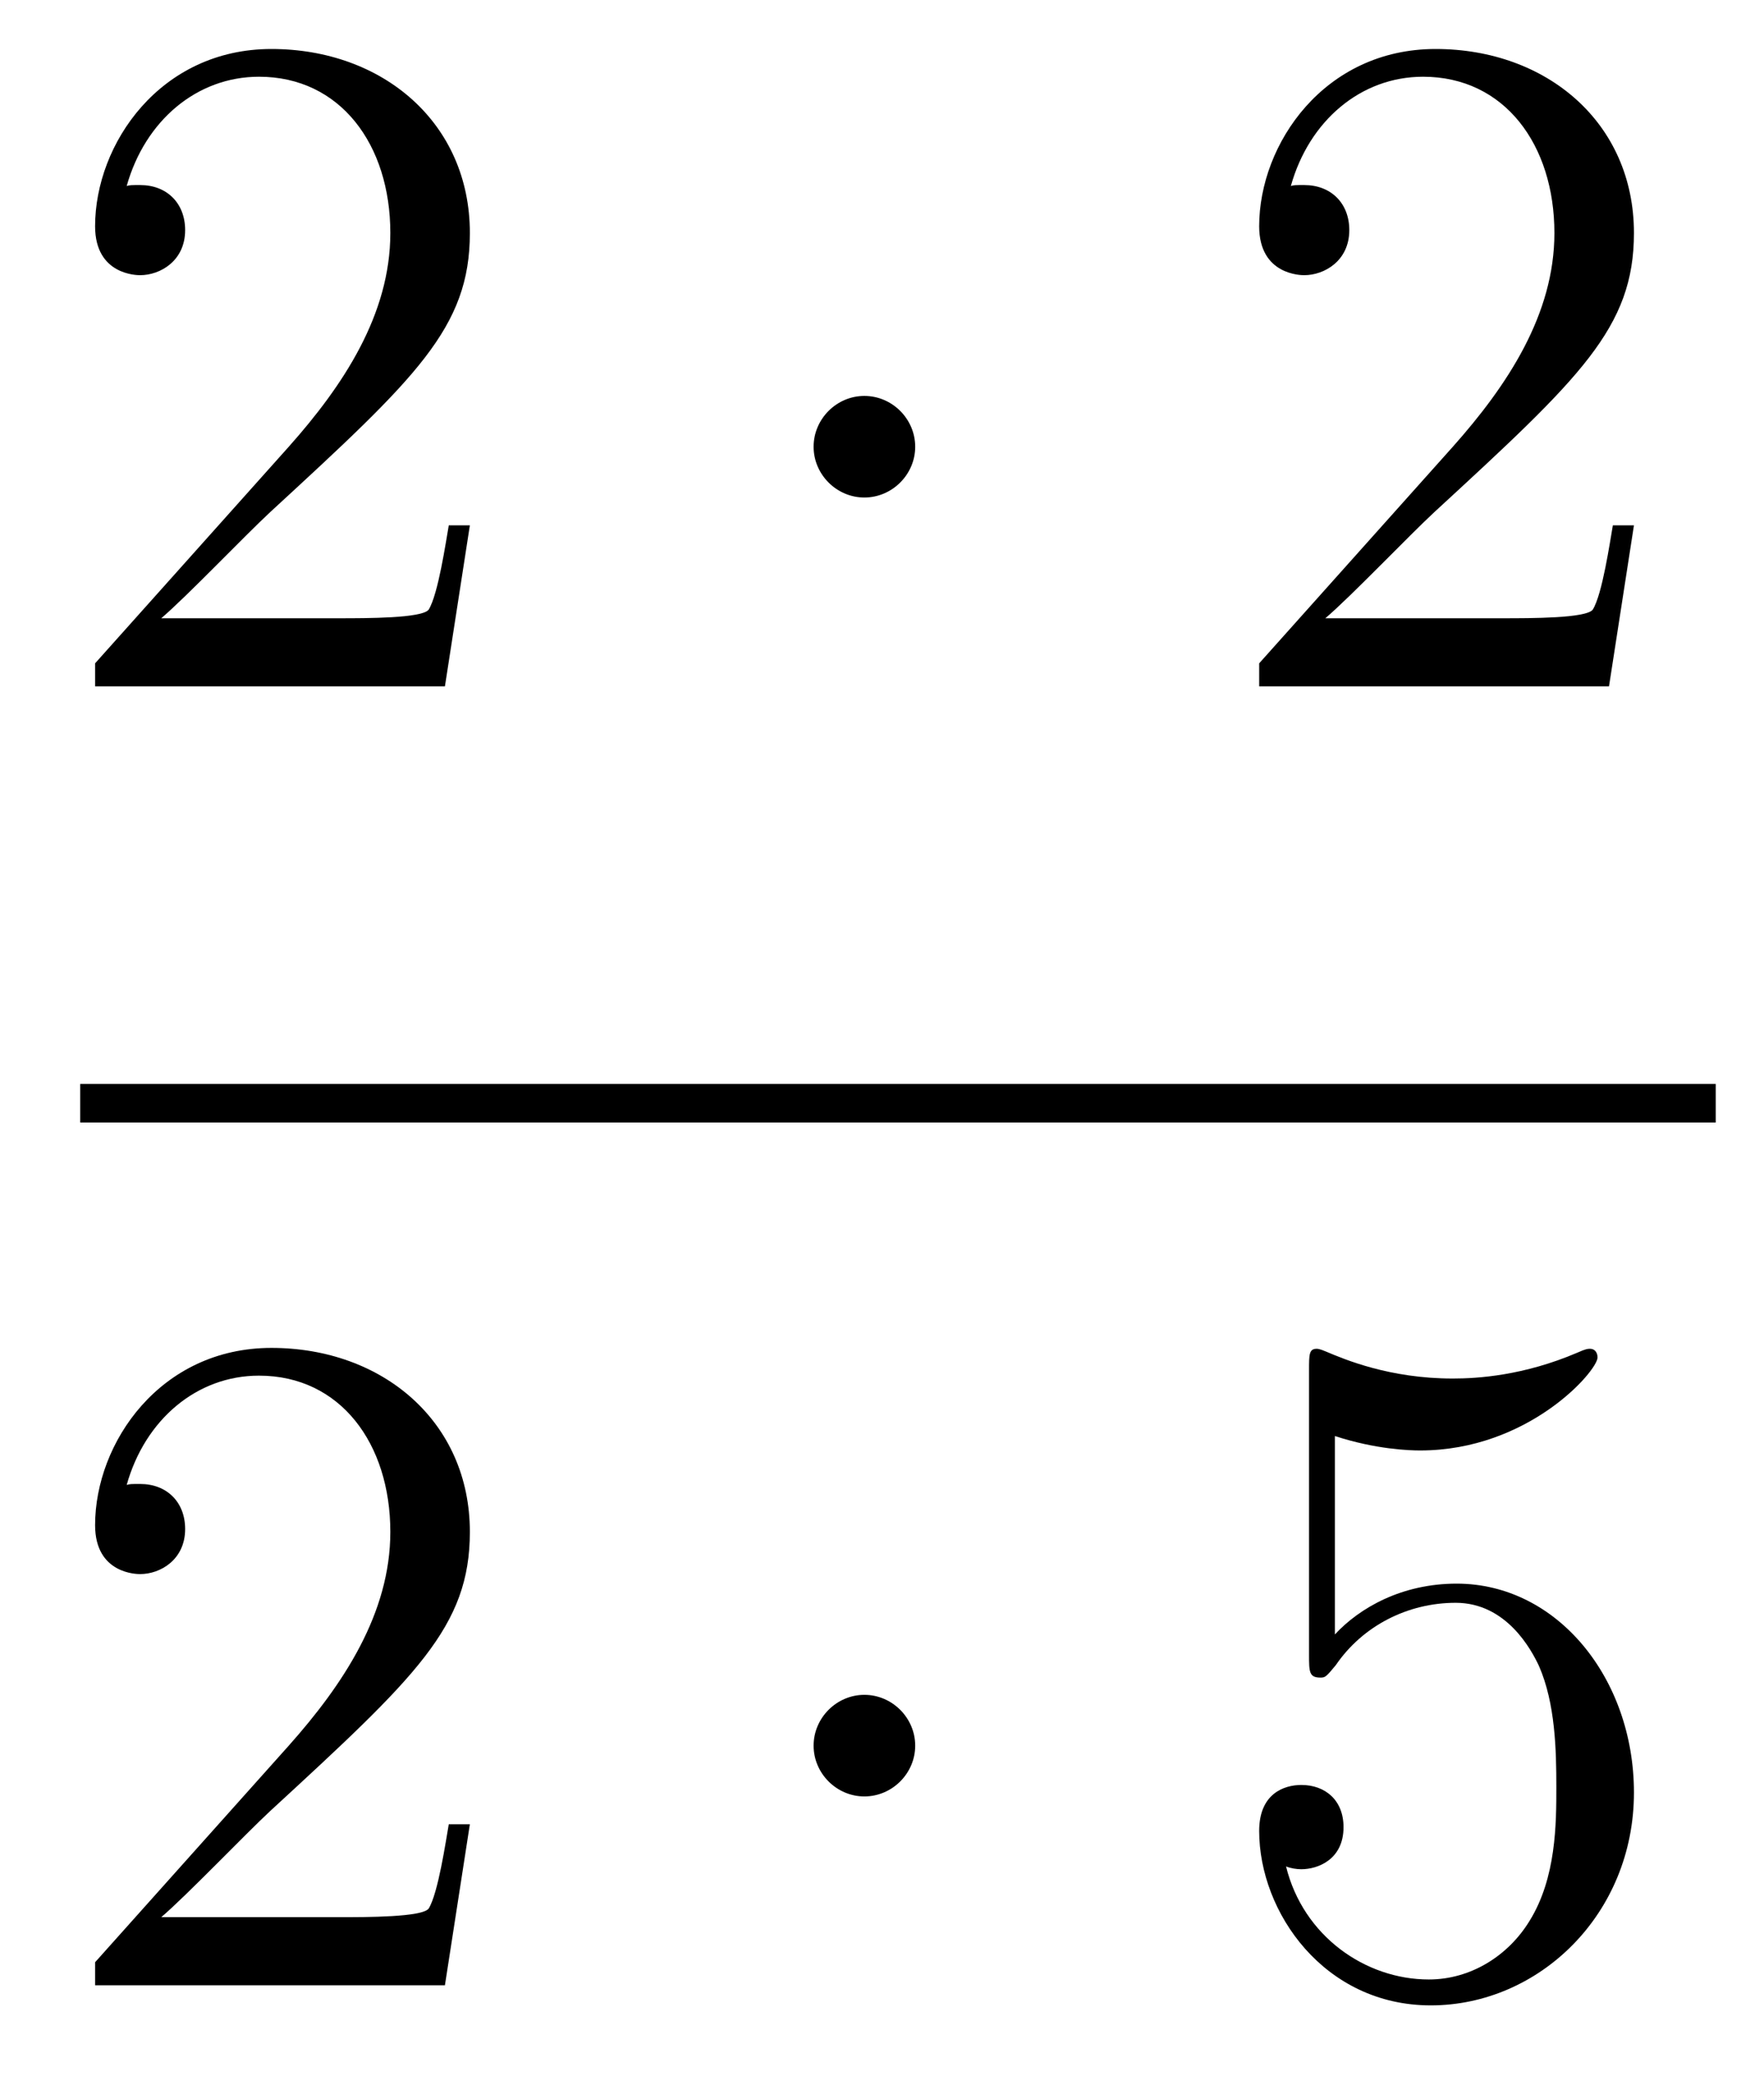 <?xml version='1.0'?>
<!-- This file was generated by dvisvgm 1.14.1 -->
<svg height='26pt' version='1.1' viewBox='0 -26 22 26' width='22pt' xmlns='http://www.w3.org/2000/svg' xmlns:xlink='http://www.w3.org/1999/xlink'>
<g id='page1'>
<g transform='matrix(1 0 0 1 -129 641)'>
<path d='M134.86 -660.448H134.597C134.561 -660.245 134.465 -659.587 134.346 -659.396C134.262 -659.289 133.581 -659.289 133.222 -659.289H131.011C131.333 -659.564 132.063 -660.329 132.373 -660.616C134.19 -662.289 134.86 -662.911 134.86 -664.094C134.86 -665.469 133.772 -666.389 132.385 -666.389C130.999 -666.389 130.186 -665.206 130.186 -664.178C130.186 -663.568 130.712 -663.568 130.748 -663.568C130.999 -663.568 131.309 -663.747 131.309 -664.13C131.309 -664.465 131.082 -664.692 130.748 -664.692C130.64 -664.692 130.616 -664.692 130.58 -664.68C130.808 -665.493 131.453 -666.043 132.23 -666.043C133.246 -666.043 133.868 -665.194 133.868 -664.094C133.868 -663.078 133.282 -662.193 132.601 -661.428L130.186 -658.727V-658.44H134.549L134.86 -660.448Z' fill-rule='evenodd'/>
<path d='M140.414 -661.428C140.414 -661.775 140.127 -662.062 139.78 -662.062C139.434 -662.062 139.147 -661.775 139.147 -661.428C139.147 -661.082 139.434 -660.795 139.78 -660.795C140.127 -660.795 140.414 -661.082 140.414 -661.428Z' fill-rule='evenodd'/>
<path d='M149.378 -660.448H149.115C149.079 -660.245 148.984 -659.587 148.864 -659.396C148.78 -659.289 148.099 -659.289 147.741 -659.289H145.529C145.852 -659.564 146.581 -660.329 146.892 -660.616C148.709 -662.289 149.378 -662.911 149.378 -664.094C149.378 -665.469 148.29 -666.389 146.904 -666.389C145.517 -666.389 144.704 -665.206 144.704 -664.178C144.704 -663.568 145.23 -663.568 145.266 -663.568C145.517 -663.568 145.828 -663.747 145.828 -664.13C145.828 -664.465 145.6 -664.692 145.266 -664.692C145.158 -664.692 145.134 -664.692 145.099 -664.68C145.326 -665.493 145.971 -666.043 146.748 -666.043C147.764 -666.043 148.386 -665.194 148.386 -664.094C148.386 -663.078 147.8 -662.193 147.119 -661.428L144.704 -658.727V-658.44H149.067L149.378 -660.448Z' fill-rule='evenodd'/>
<path d='M130 -653H150.398V-653.481H130'/>
<path d='M134.86 -644.248H134.597C134.561 -644.045 134.465 -643.387 134.346 -643.196C134.262 -643.089 133.581 -643.089 133.222 -643.089H131.011C131.333 -643.364 132.063 -644.129 132.373 -644.416C134.19 -646.089 134.86 -646.711 134.86 -647.894C134.86 -649.269 133.772 -650.189 132.385 -650.189C130.999 -650.189 130.186 -649.006 130.186 -647.978C130.186 -647.368 130.712 -647.368 130.748 -647.368C130.999 -647.368 131.309 -647.547 131.309 -647.93C131.309 -648.265 131.082 -648.492 130.748 -648.492C130.64 -648.492 130.616 -648.492 130.58 -648.48C130.808 -649.293 131.453 -649.843 132.23 -649.843C133.246 -649.843 133.868 -648.994 133.868 -647.894C133.868 -646.878 133.282 -645.993 132.601 -645.228L130.186 -642.527V-642.24H134.549L134.86 -644.248Z' fill-rule='evenodd'/>
<path d='M140.414 -645.228C140.414 -645.575 140.127 -645.862 139.78 -645.862C139.434 -645.862 139.147 -645.575 139.147 -645.228C139.147 -644.882 139.434 -644.595 139.78 -644.595C140.127 -644.595 140.414 -644.882 140.414 -645.228Z' fill-rule='evenodd'/>
<path d='M145.648 -649.09C146.162 -648.922 146.581 -648.91 146.712 -648.91C148.063 -648.91 148.924 -649.902 148.924 -650.07C148.924 -650.118 148.9 -650.178 148.828 -650.178C148.804 -650.178 148.78 -650.178 148.673 -650.13C148.003 -649.843 147.429 -649.807 147.119 -649.807C146.33 -649.807 145.768 -650.046 145.541 -650.142C145.457 -650.178 145.433 -650.178 145.421 -650.178C145.326 -650.178 145.326 -650.106 145.326 -649.914V-646.364C145.326 -646.149 145.326 -646.077 145.469 -646.077C145.529 -646.077 145.541 -646.089 145.66 -646.233C145.995 -646.723 146.557 -647.01 147.155 -647.01C147.788 -647.01 148.099 -646.424 148.194 -646.221C148.398 -645.754 148.41 -645.169 148.41 -644.714C148.41 -644.26 148.41 -643.579 148.075 -643.041C147.812 -642.611 147.346 -642.312 146.82 -642.312C146.031 -642.312 145.254 -642.85 145.039 -643.722C145.099 -643.698 145.17 -643.687 145.23 -643.687C145.433 -643.687 145.756 -643.806 145.756 -644.212C145.756 -644.547 145.529 -644.738 145.23 -644.738C145.015 -644.738 144.704 -644.631 144.704 -644.165C144.704 -643.148 145.517 -641.989 146.844 -641.989C148.194 -641.989 149.378 -643.125 149.378 -644.643C149.378 -646.065 148.422 -647.249 147.167 -647.249C146.485 -647.249 145.959 -646.95 145.648 -646.615V-649.09Z' fill-rule='evenodd'/>
</g>
</g>
</svg>
